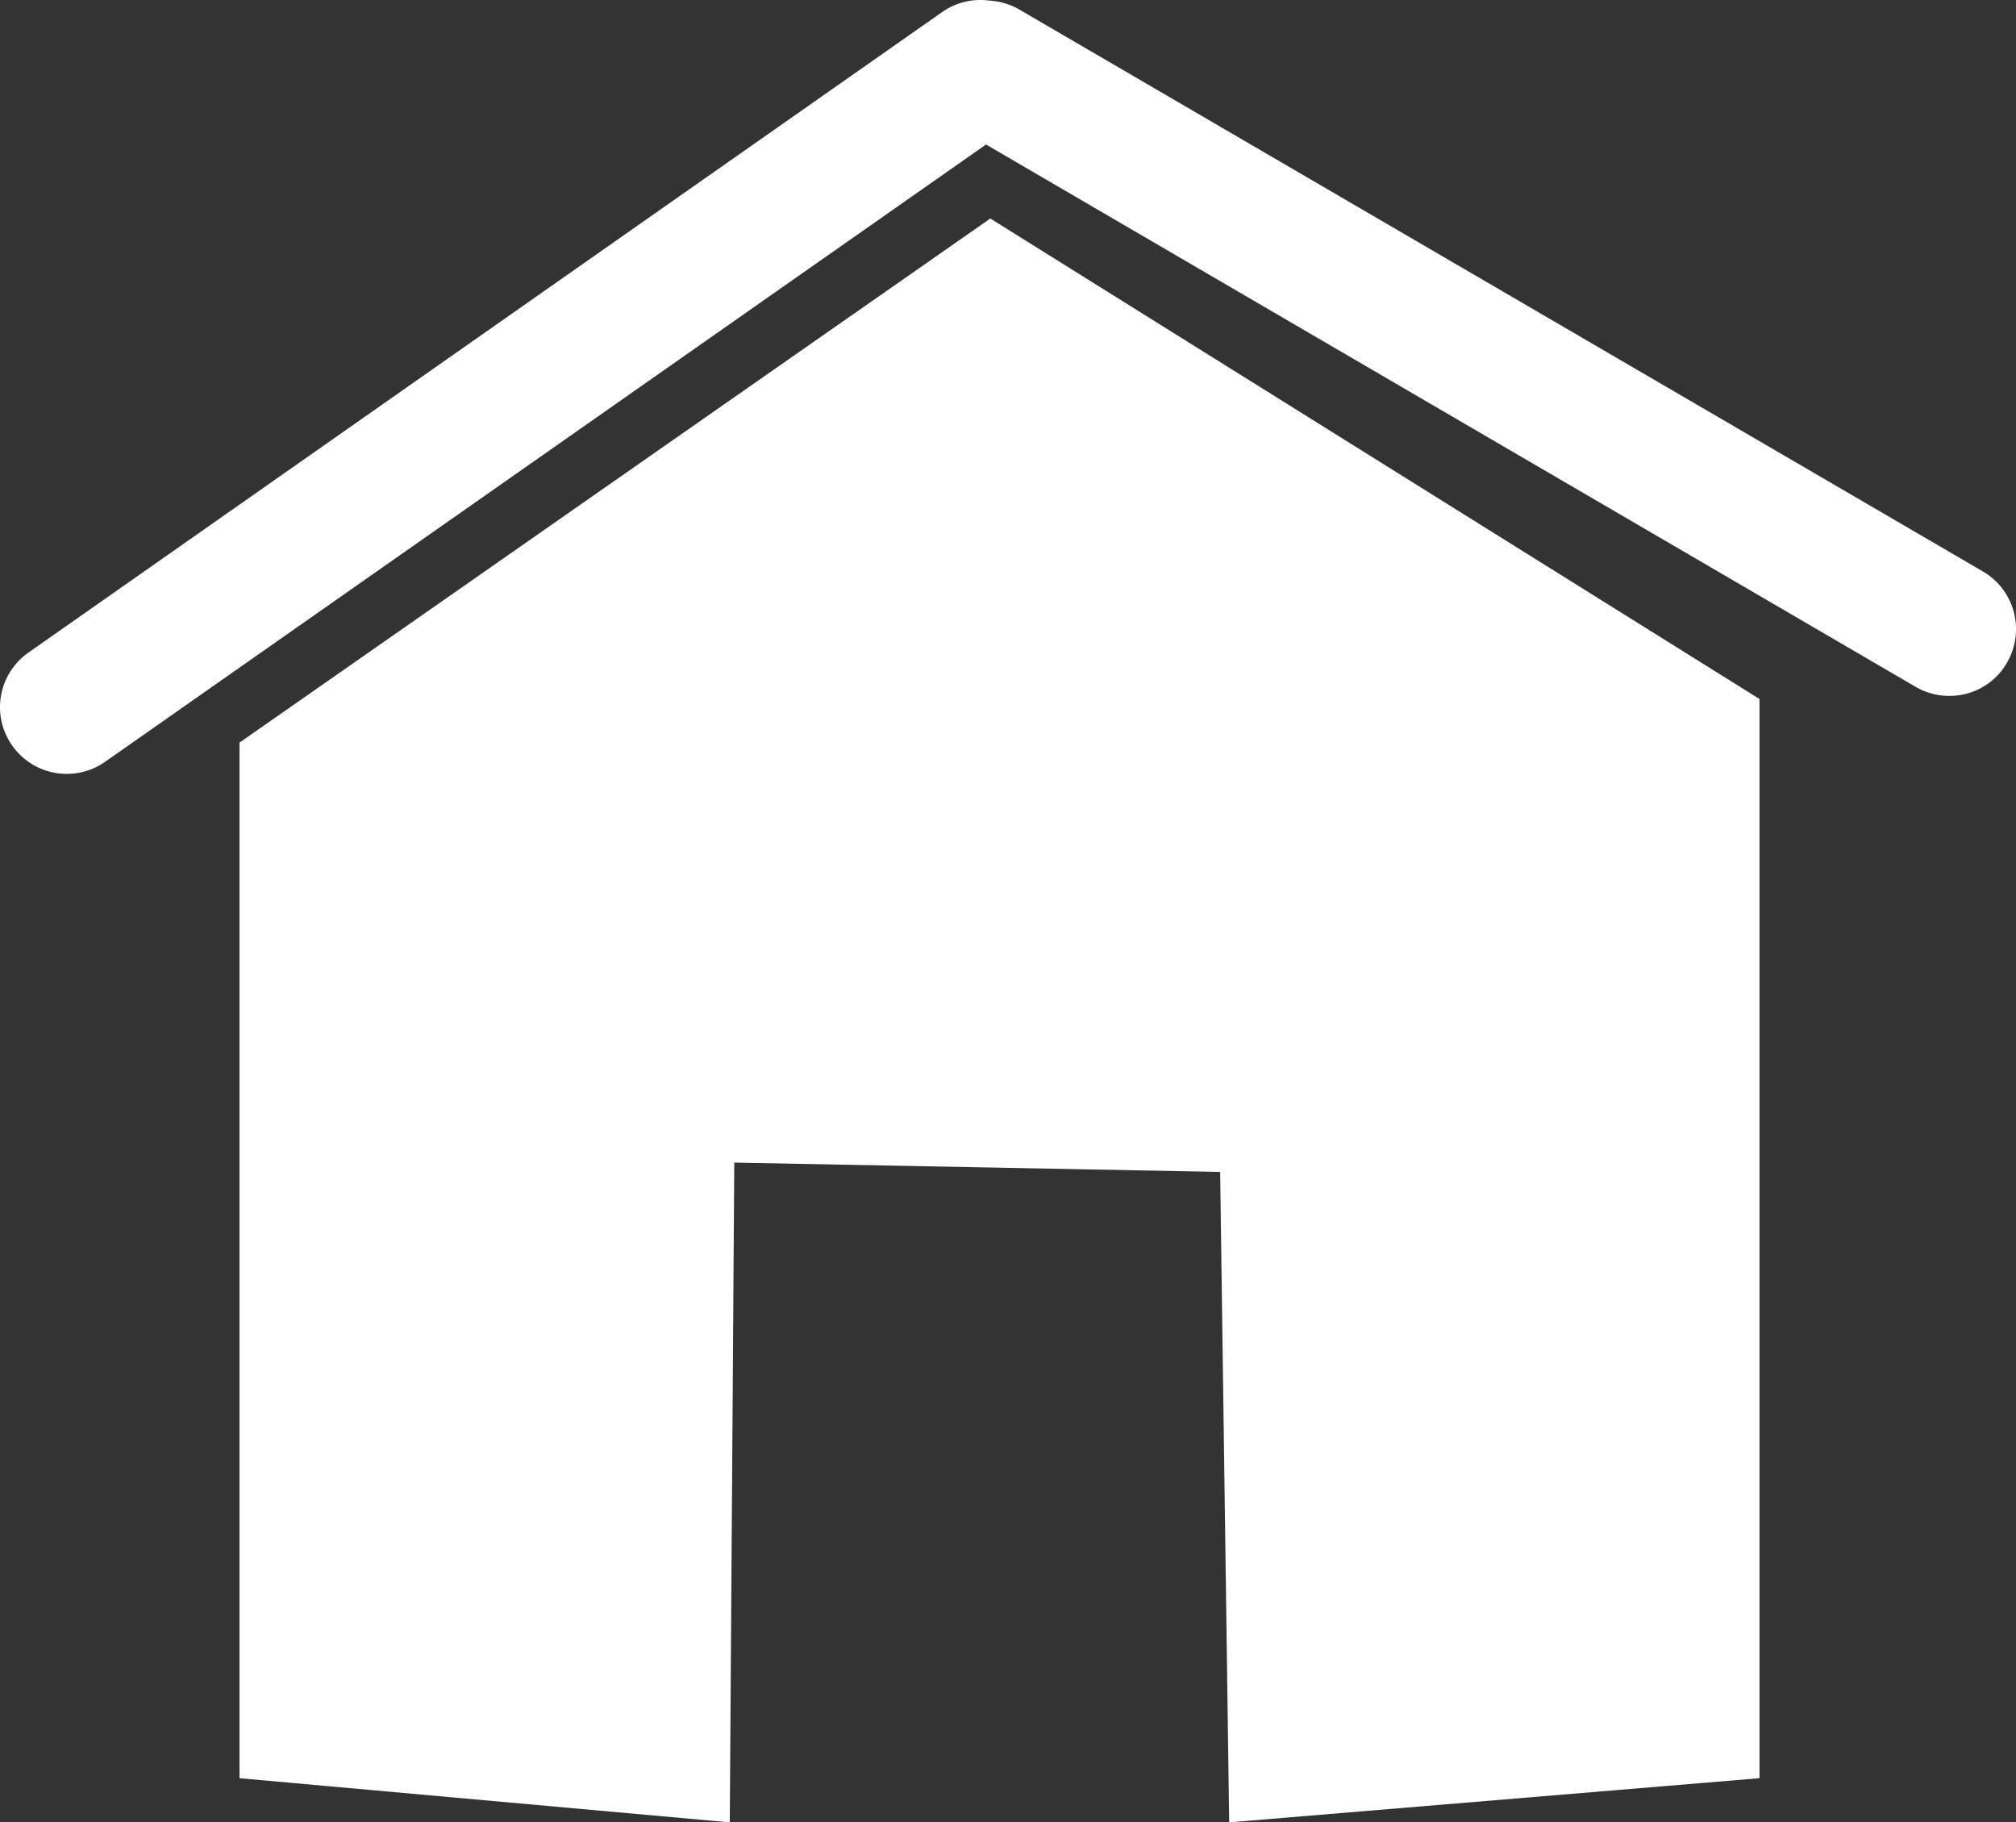<!-- Generator: Adobe Illustrator 22.1.0, SVG Export Plug-In  -->
<svg version="1.1"
	 xmlns="http://www.w3.org/2000/svg" xmlns:xlink="http://www.w3.org/1999/xlink" xmlns:a="http://ns.adobe.com/AdobeSVGViewerExtensions/3.0/"
	 x="0px" y="0px" width="76.884px" height="69.486px" viewBox="0 0 76.884 69.486"
	 style="enable-background:new 0 0 76.884 69.486;" xml:space="preserve">
<rect x="0" y="0" width="76.884" height="69.486" fill="#333333" stroke="none"/>
<style type="text/css">
	.st0{fill:#FFFFFF;}
</style>
<defs>
</defs>
<g>
	<g>
		<polygon class="st0" points="9.134,28.315 9.134,67.802 27.831,69.486 28.003,44.33 46.533,44.686 46.877,69.486 67.102,67.802 
			67.102,26.653 37.768,8.332 		"/>
	</g>
	<g>
		<path class="st0" d="M75.625,21.791L38.849,0.349c-0.36-0.205-0.75-0.307-1.127-0.328c-0.599-0.078-1.232,0.053-1.773,0.426
			L1.089,24.879c-1.154,0.807-1.438,2.392-0.626,3.547c0.807,1.147,2.388,1.429,3.542,0.623L37.604,5.51l35.454,20.68
			c1.22,0.704,2.777,0.299,3.477-0.913C77.247,24.056,76.837,22.499,75.625,21.791z"/>
	</g>
</g>
</svg>
